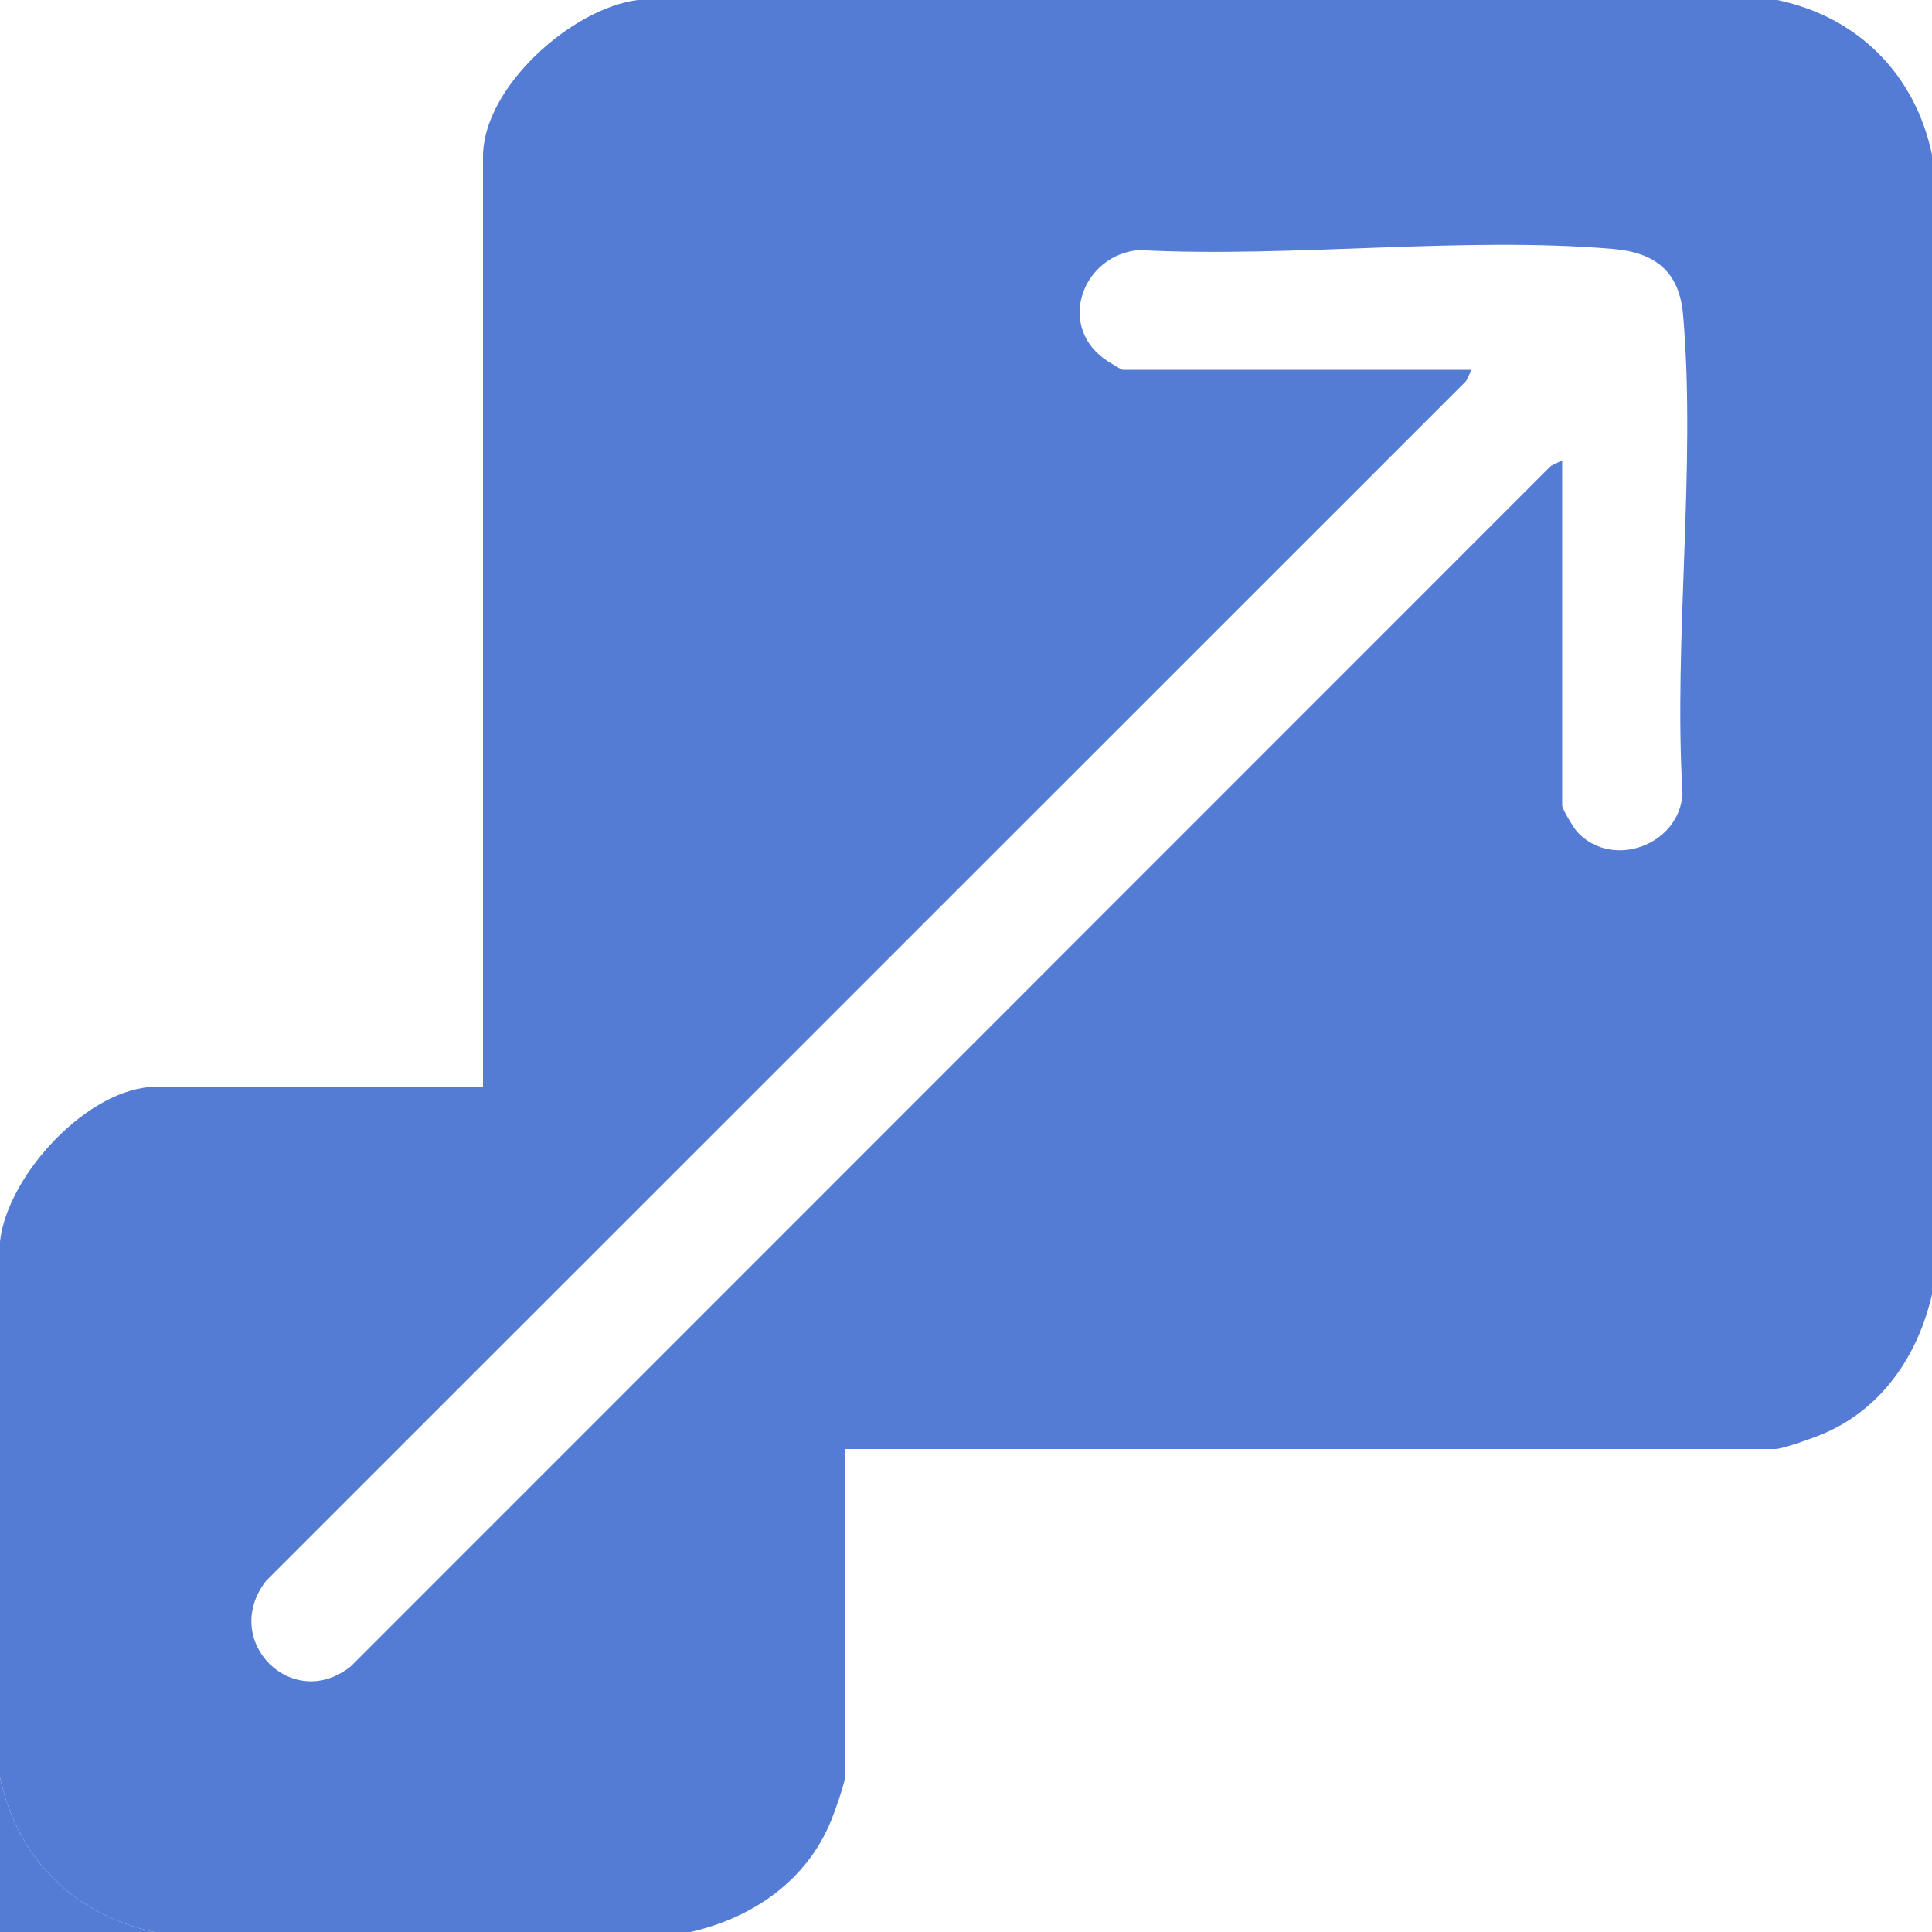 <?xml version="1.0" encoding="UTF-8"?><svg id="Layer_2" xmlns="http://www.w3.org/2000/svg" viewBox="0 0 512 512"><defs><style>.cls-1{fill:#557cd5;}</style></defs><g id="Layer_1-2"><path class="cls-1" d="M471,0c21.35,4.47,36.53,19.66,41,41v302c-3.73,16.35-13.44,30.63-29.32,37.18-2.29.94-10.3,3.82-12.18,3.82h-246.5v86.5c0,1.88-2.87,9.89-3.82,12.18-6.55,15.87-20.83,25.59-37.18,29.32H41c-21.34-4.47-36.53-19.65-41-41v-142c1.93-17.58,23.46-41,41.5-41h86.5V41.5c0-18.37,23.5-39.27,41-41.5h302ZM414,122v91.5c0,.91,3.09,6,4.01,6.99,9.24,9.98,27.02,3.52,27.88-10.1-2.43-40.99,3.62-86.46.15-126.92-.98-11.46-7.32-16.54-18.5-17.5-40.05-3.43-85.2,2.42-125.78.29-14.62,1.31-21.65,19.46-9.26,28.74.74.56,4.71,3,5,3h92.5l-1.49,3.01L70.48,418.98c-12.22,15.87,7.11,35.08,22.55,22.55L410.99,123.49l3.01-1.49Z"/><path class="cls-1" d="M41,512H0v-41c4.47,21.35,19.66,36.53,41,41Z"/></g></svg>